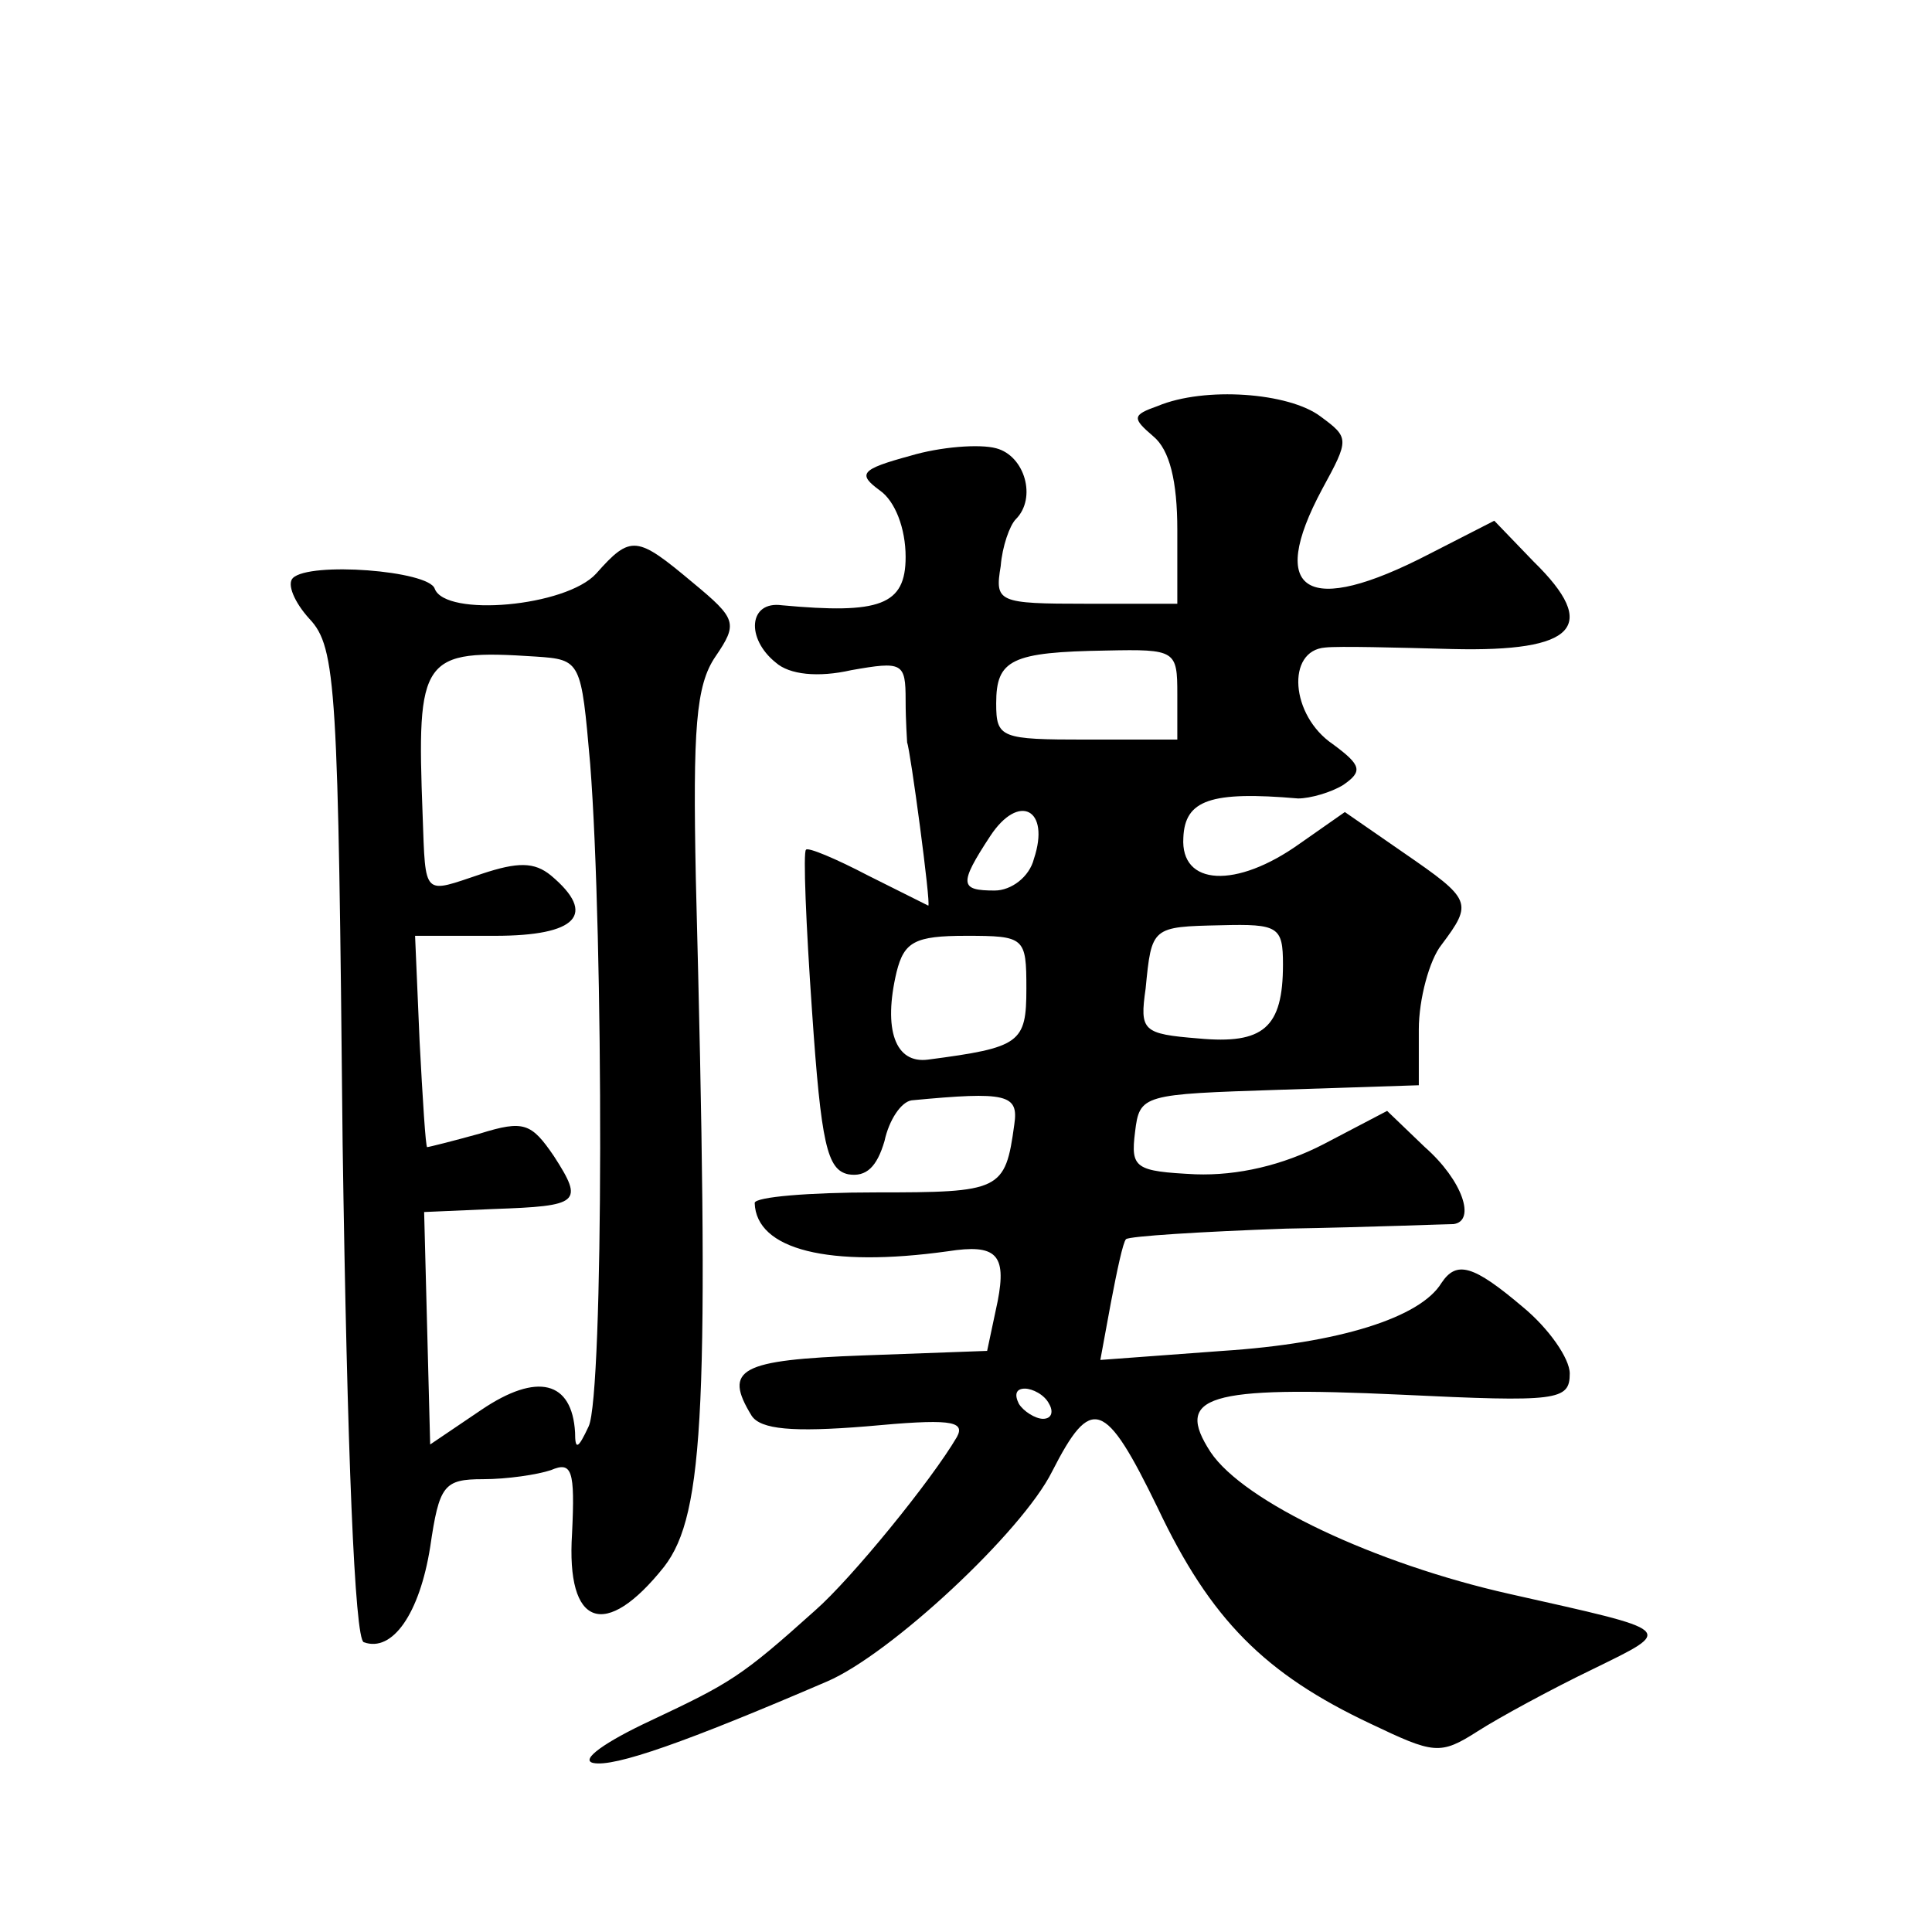 <?xml version="1.0" standalone="no"?>
<!DOCTYPE svg PUBLIC "-//W3C//DTD SVG 20010904//EN"
 "http://www.w3.org/TR/2001/REC-SVG-20010904/DTD/svg10.dtd">
<svg version="1.0" xmlns="http://www.w3.org/2000/svg"
 width="128pt" height="128pt" viewBox="0 0 128 128"
 preserveAspectRatio="xMidYMid meet">
<g transform="translate(0,128) scale(0.1,-0.1)"
fill="#0" stroke="none">
<path d="M767 1011 c-17 -6 -17 -8 -3 -20 11 -9 16 -30 16 -62 l0 -49 -60 0 c-59
0 -61 1 -57 25 1 13 6 27 10 31 14 14 6 42 -13 47 -11 3 -37 1 -57 -5 -33 -9 -35
-12 -20 -23 10 -7 17 -25 17 -44 0 -32 -17 -38 -82 -32 -22 3 -24 -22 -4 -38 9
-8 28 -10 50 -5 34 6 36 5 36 -20 0 -14 1 -27 1 -28 2 -4 16 -108 14 -108 0 0 -18
9 -40 20 -21 11 -40 19 -41 17 -2 -1 0 -50 4 -107 6 -88 10 -105 24 -108 12 -2
19 5 24 22 3 14 11 26 18 27 63 6 71 4 68 -16 -6 -44 -9 -45 -92 -45 -44 0 -80
-3 -80 -7 1 -31 49 -43 128 -32 32 5 39 -2 33 -33 l-7 -33 -82 -3 c-82 -3 -93 -9
-74 -40 6 -9 27 -11 76 -7 54 5 66 4 60 -7 -17 -29 -70 -94 -94 -115 -49 -44 -56
-48 -109 -73 -30 -14 -47 -26 -38 -28 14 -3 62 14 155 54 42 18 129 99 149 139
26 51 35 48 70 -24 35 -74 71 -110 141 -143 42 -20 46 -21 71 -5 14 9 49 28 76
41 55 27 56 25 -55 50 -89 20 -176 61 -198 94 -24 37 -3 44 126 38 104 -5 112 -4
112 14 0 10 -14 30 -31 44 -33 28 -44 31 -54 16 -14 -23 -68 -40 -145 -45 l-81
-6 7 38 c4 21 8 40 10 42 2 2 50 5 106 7 57 1 106 3 111 3 15 2 6 29 -19 51 l-25
24 -42 -22 c-27 -14 -57 -21 -85 -20 -40 2 -43 4 -40 28 3 25 5 25 96 28 l92 3
0 37 c0 20 7 46 15 56 21 28 20 30 -25 61 l-39 27 -30 -21 c-42 -30 -79 -28 -77
4 1 25 18 31 76 26 8 0 22 4 30 9 13 9 12 13 -7 27 -28 19 -31 62 -5 64 9 1 47
0 84 -1 82 -2 98 15 54 58 l-26 27 -43 -22 c-81 -42 -108 -26 -71 43 18 33 18 34
-1 48 -21 16 -77 20 -108 7z m13 -191 l0 -30 -60 0 c-57 0 -60 1 -60 24 0 29 10
34 73 35 46 1 47 0 47 -29z m-95 -109 c-3 -12 -15 -21 -26 -21 -23 0 -24 4 -3 36
19 29 40 18 29 -15z m165 -70 c0 -42 -13 -53 -56 -49 -37 3 -39 5 -35 33 4 41 4
41 50 42 38 1 41 -1 41 -26z m-170 -16 c0 -36 -4 -39 -65 -47 -22 -3 -30 20 -21
58 5 20 12 24 46 24 39 0 40 -1 40 -35z m15 -275 c3 -5 2 -10 -4 -10 -5 0 -13 5
-16 10 -3 6 -2 10 4 10 5 0 13 -4 16 -10z M395 900 c-20 -22 -100 -29 -107 -10
-4 12 -83 18 -94 7 -4 -4 1 -16 11 -27 18 -19 19 -46 22 -348 3 -204 8 -328 14
-330 19 -7 37 19 44 63 6 41 9 45 35 45 16 0 36 3 45 6 14 6 16 0 14 -42 -4 -62
22 -71 61 -22 27 35 30 108 21 456 -2 99 0 128 13 147 15 22 14 25 -15 49 -37 31
-41 32 -64 6z m-4 -126 c9 -115 9 -418 -1 -439 -7 -15 -9 -16 -9 -4 -2 34 -25 40
-62 15 l-34 -23 -2 77 -2 77 46 2 c57 2 60 4 40 35 -15 22 -20 24 -49 15 -18 -5
-34 -9 -35 -9 -1 0 -3 32 -5 70 l-3 70 53 0 c54 0 68 14 37 40 -11 9 -22 9 -46
1 -39 -13 -37 -16 -39 39 -4 105 -1 110 75 105 30 -2 30 -3 36 -71z"/>
</g>
</svg>
